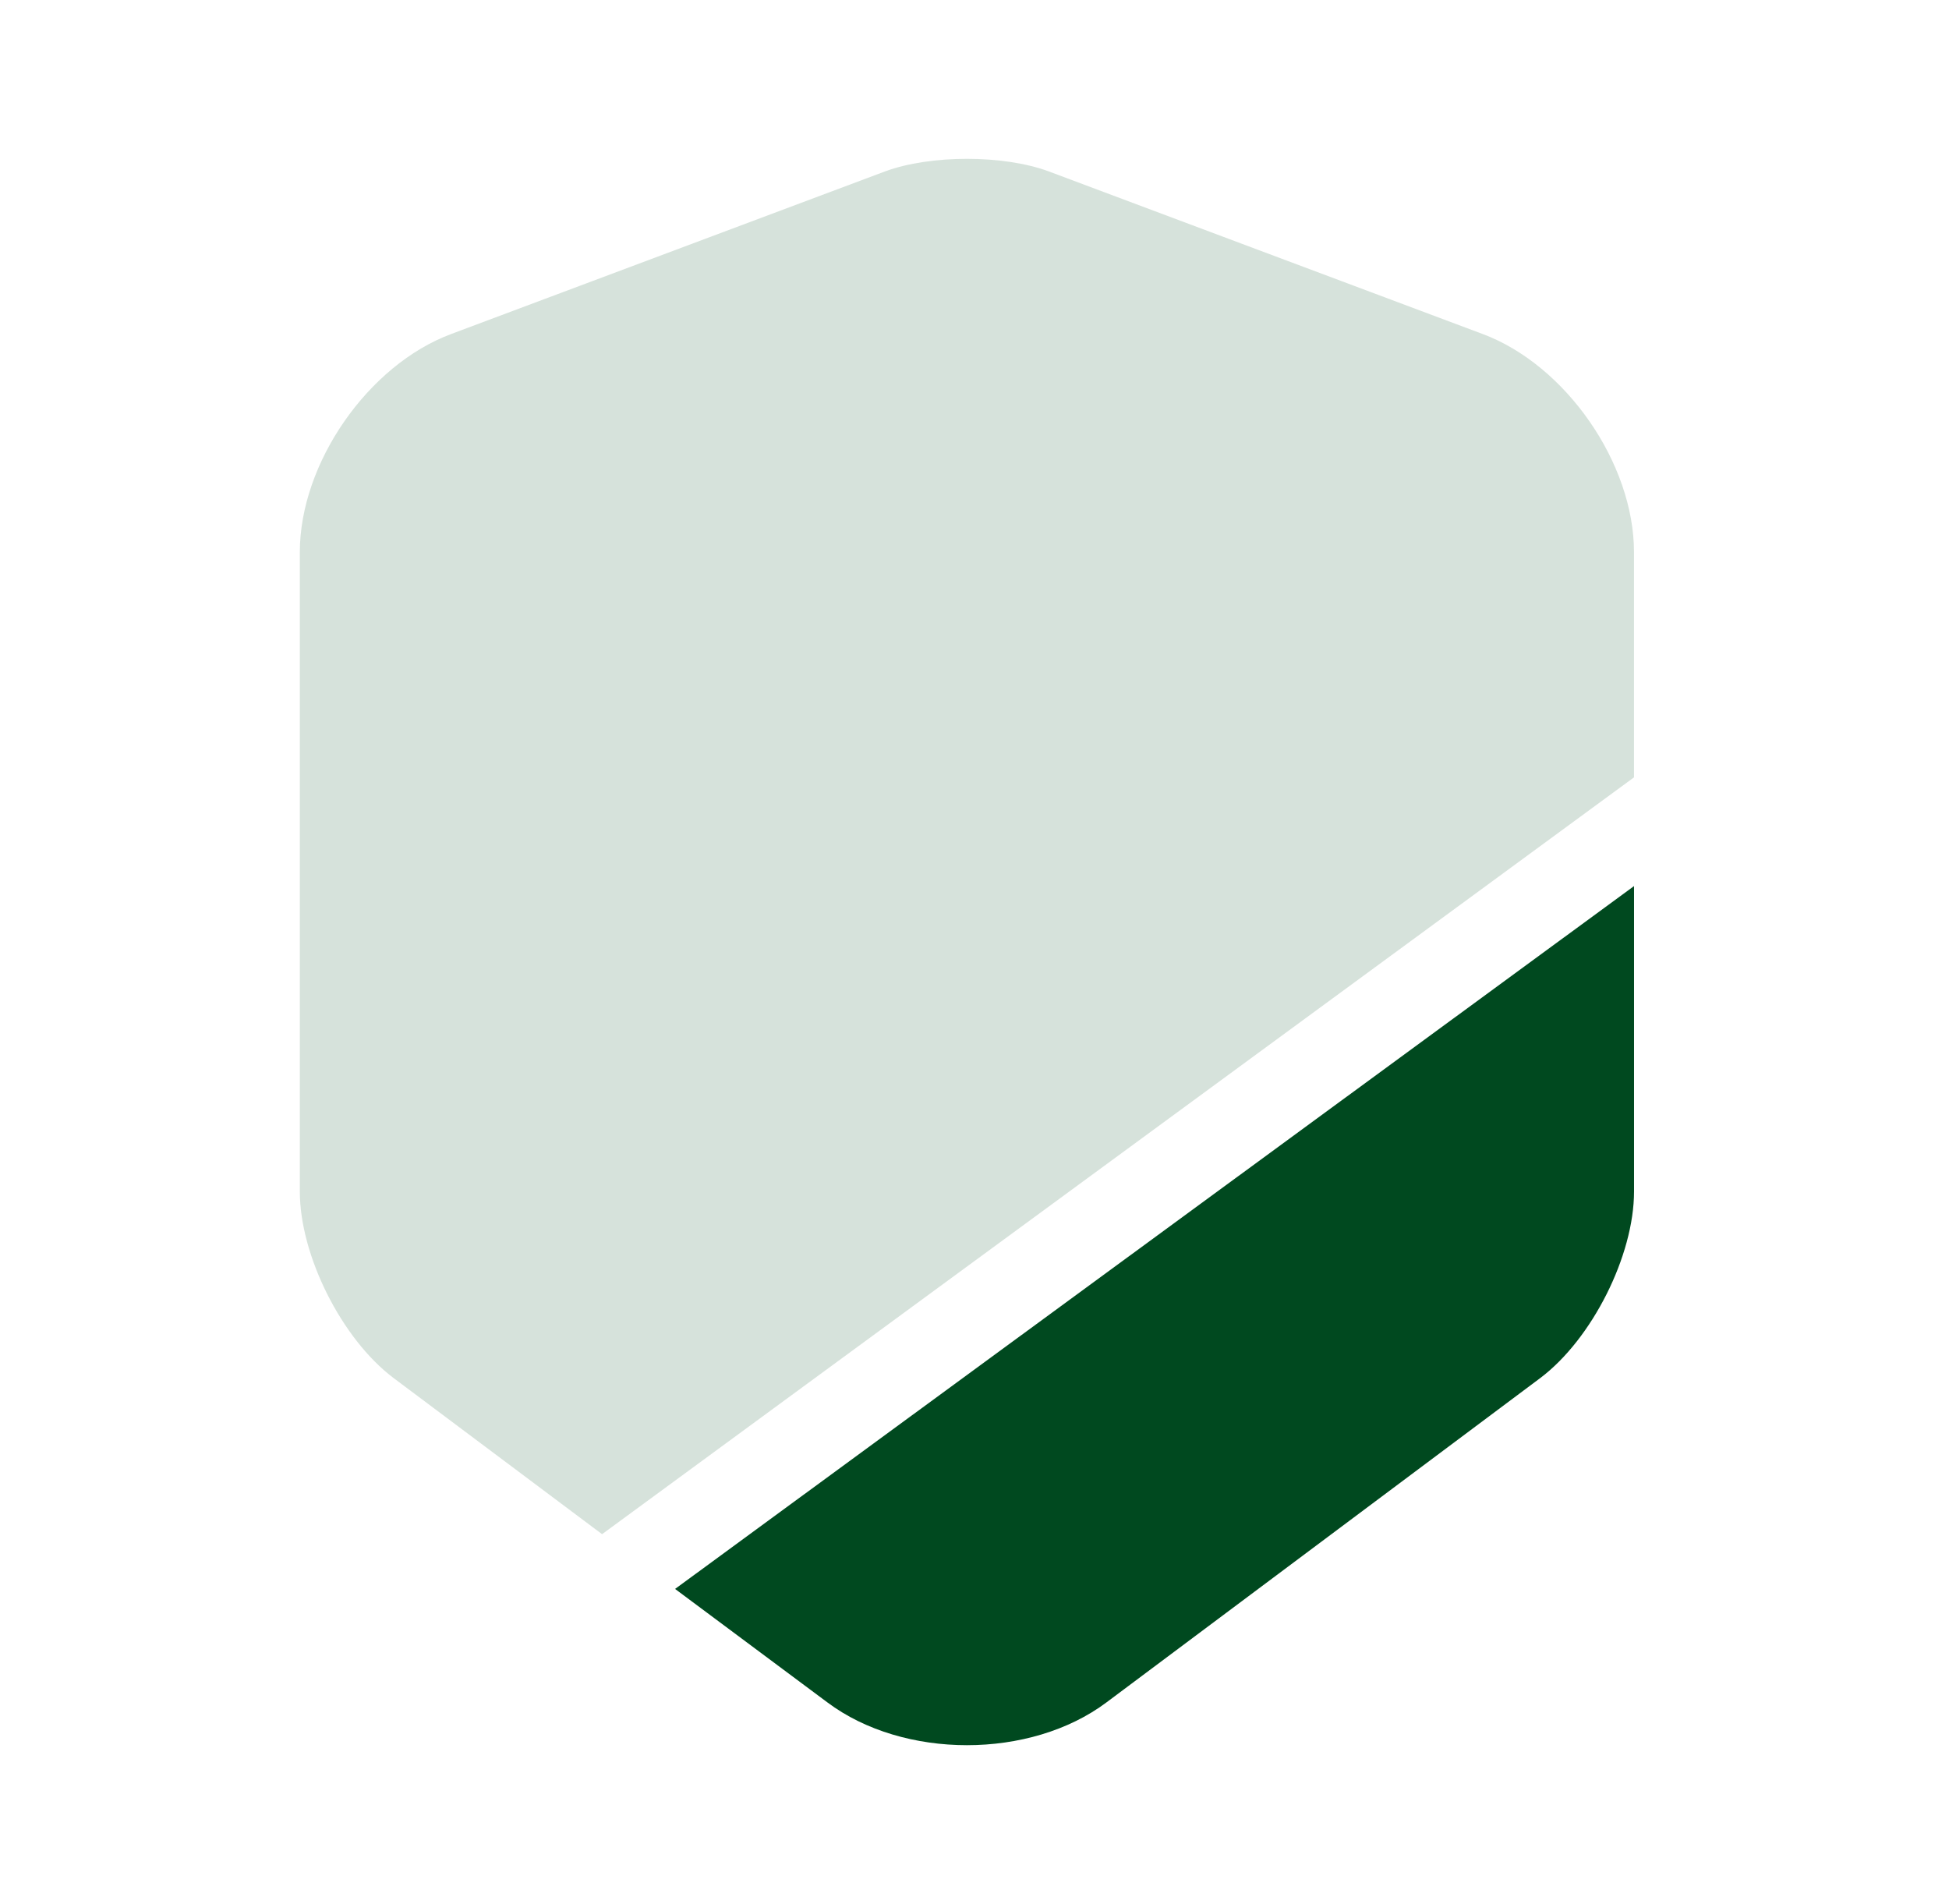 <svg width="43" height="42" viewBox="0 0 43 42" fill="none" xmlns="http://www.w3.org/2000/svg">
<path opacity="0.4" d="M36.05 12.18V17.149L13.283 33.844L8.68 30.397C7.543 29.54 6.615 27.702 6.615 26.285V12.18C6.615 10.22 8.12 8.05 9.958 7.367L19.53 3.78C20.528 3.412 22.138 3.412 23.135 3.78L32.708 7.367C34.545 8.05 36.05 10.22 36.05 12.18Z" fill="#99B6A5"/>
<path d="M36.051 19.547V26.284C36.051 27.702 35.123 29.539 33.986 30.397L24.413 37.554C23.573 38.184 22.453 38.499 21.334 38.499C20.213 38.499 19.093 38.184 18.253 37.554L14.894 35.052L36.051 19.547Z" fill="#00491F"/>
</svg>
